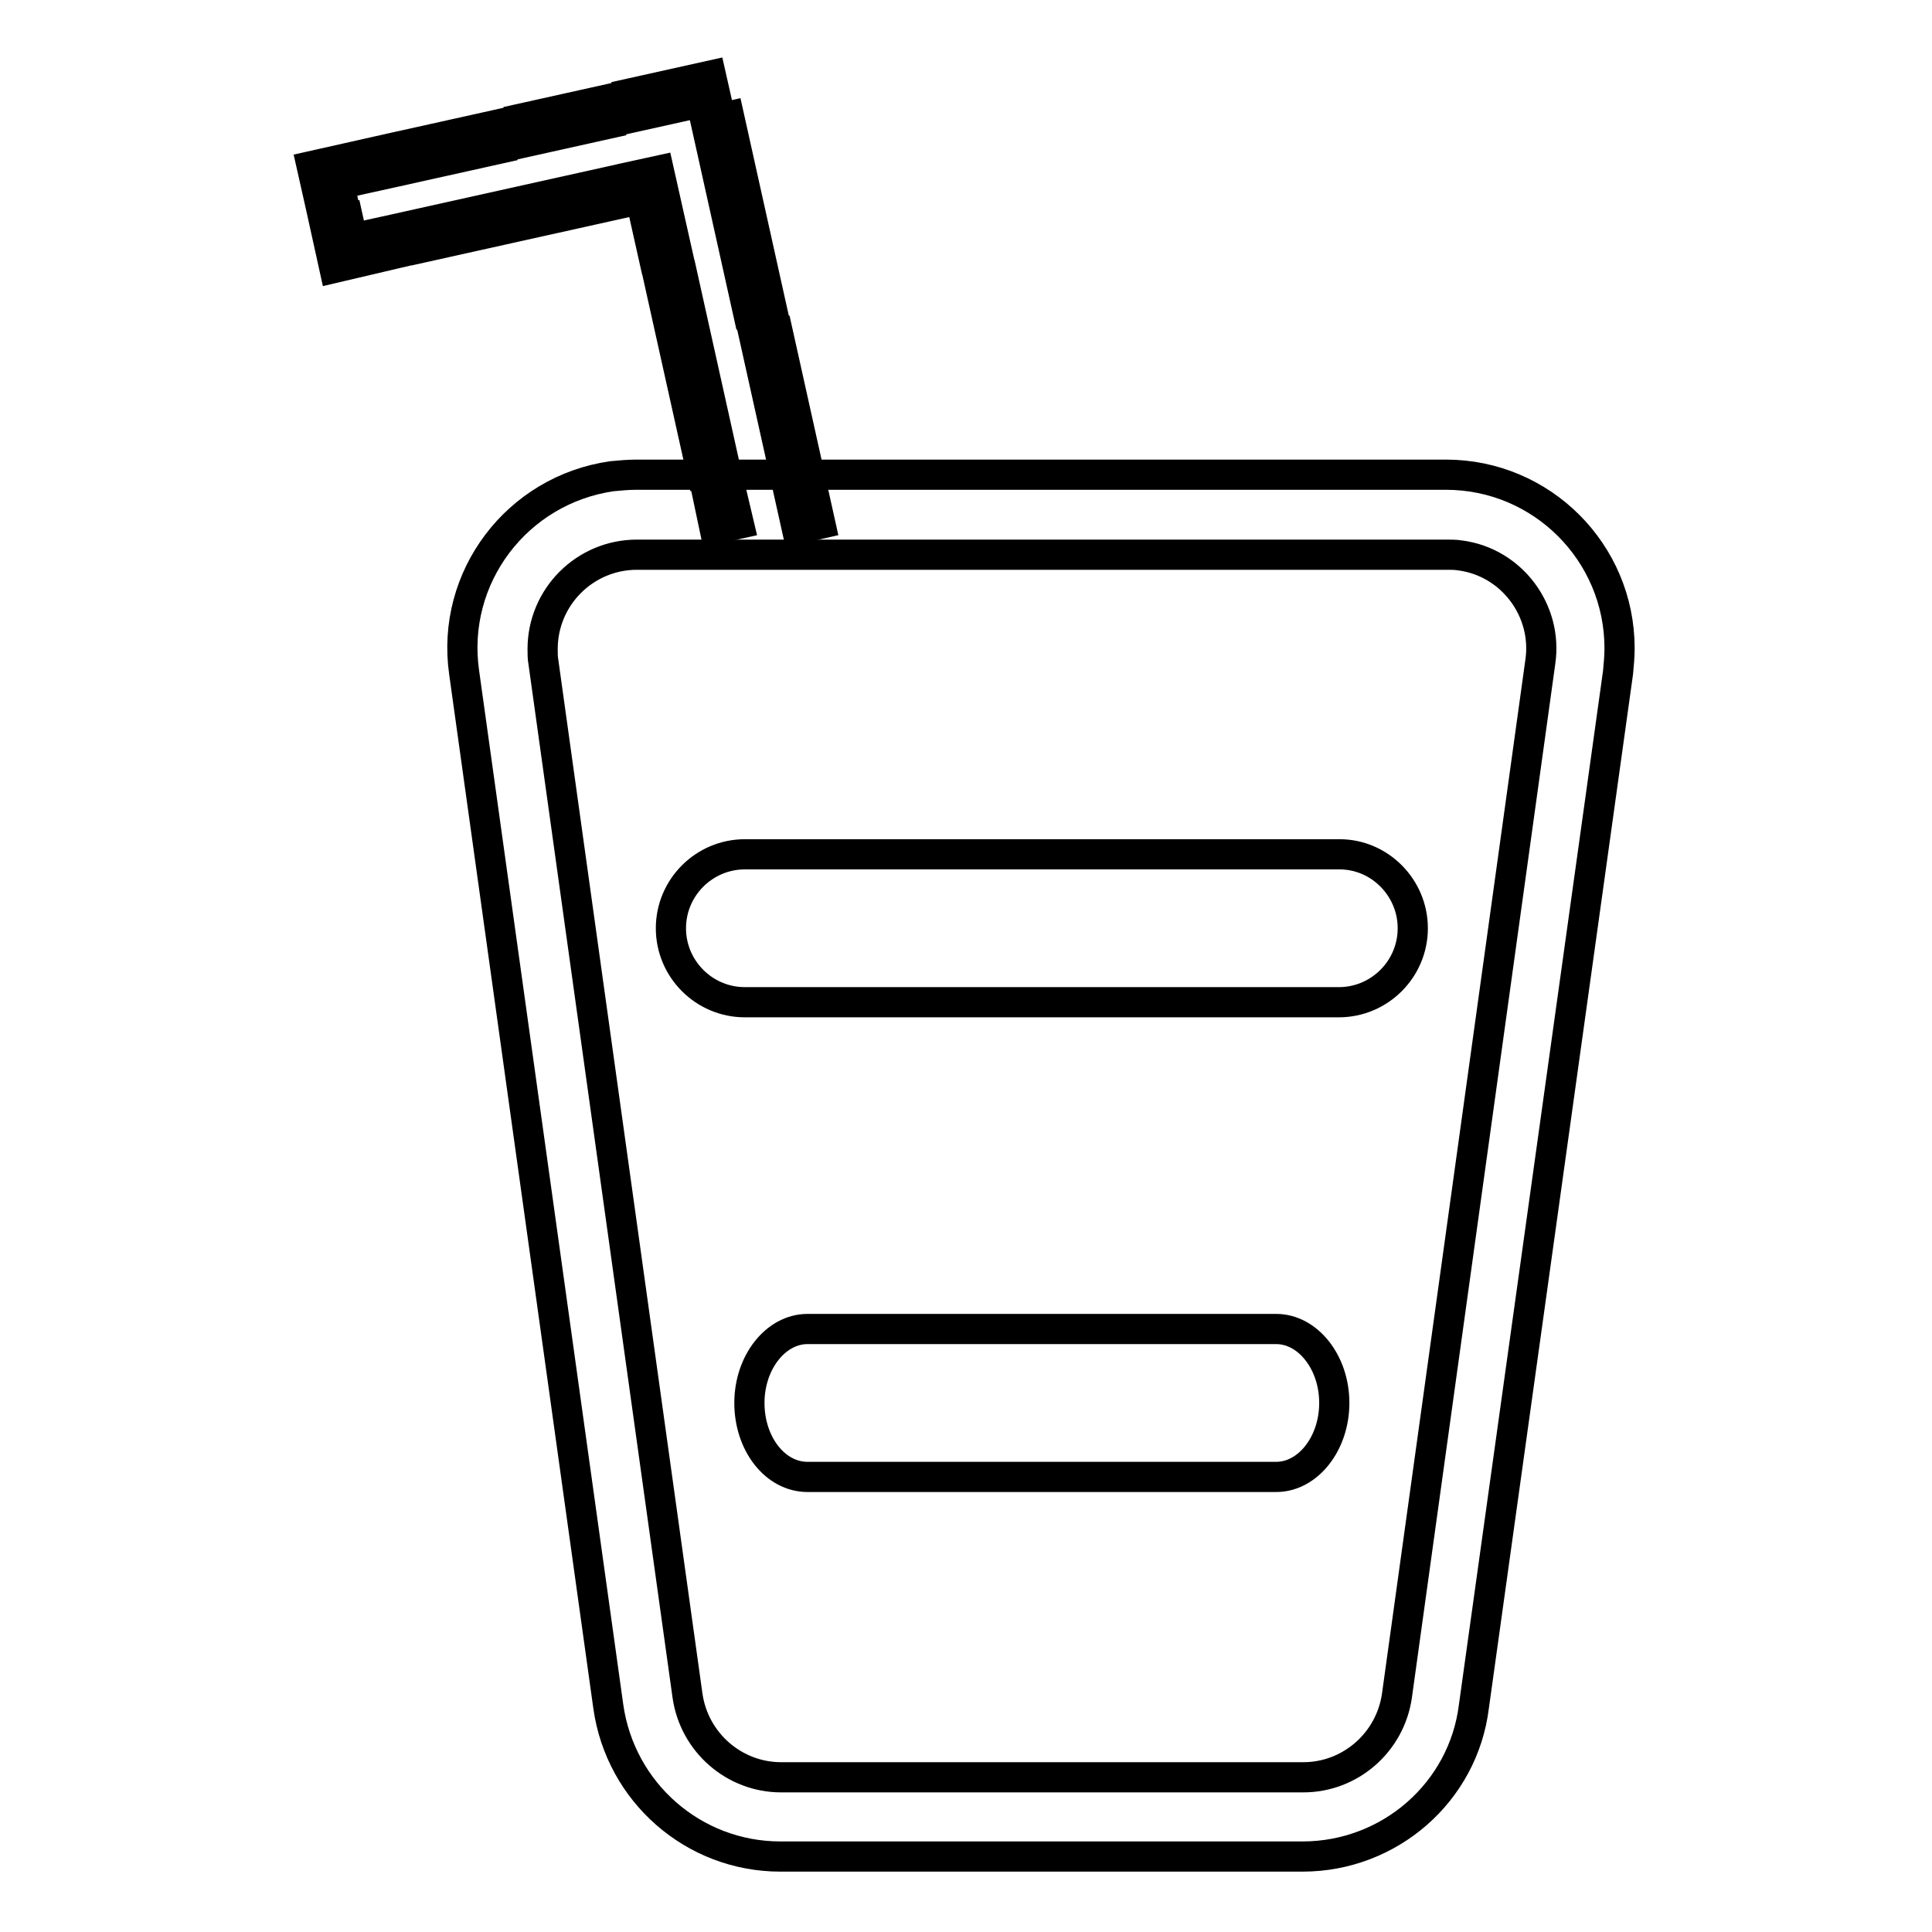 <?xml version="1.0" encoding="utf-8"?>
<!-- Svg Vector Icons : http://www.onlinewebfonts.com/icon -->
<!DOCTYPE svg PUBLIC "-//W3C//DTD SVG 1.1//EN" "http://www.w3.org/Graphics/SVG/1.1/DTD/svg11.dtd">
<svg version="1.1" xmlns="http://www.w3.org/2000/svg" xmlns:xlink="http://www.w3.org/1999/xlink" x="0px" y="0px" viewBox="0 0 256 256" enable-background="new 0 0 256 256" xml:space="preserve">
<g> <path stroke-width="4" fill-opacity="0" stroke="#000000"  d="M187.2,123c0,5.4-4.4,9.8-9.8,9.8H98.7c-5.4,0-9.8-4.4-9.8-9.8c0,0,0,0,0,0c0-5.4,4.4-9.8,9.8-9.8h78.8 C182.8,113.2,187.2,117.6,187.2,123L187.2,123L187.2,123z M176.8,185.9c0,5.4-3.5,9.8-7.7,9.8H107c-4.3,0-7.7-4.4-7.7-9.8 c0-5.4,3.5-9.8,7.7-9.8h62.1C173.3,176.1,176.8,180.5,176.8,185.9L176.8,185.9z"/> <path stroke-width="4" fill-opacity="0" stroke="#000000"  d="M172.6,246h-69.2c-11.5,0-21.2-8.5-22.8-19.9l-19.1-137c-1.8-12.6,7-24.2,19.6-26c1.1-0.1,2.1-0.2,3.2-0.2 h107.3c12.7,0,23,10.3,23,23c0,1.1-0.1,2.1-0.2,3.2l-19.1,137C193.9,237.5,184.1,246,172.6,246z M84.4,73.5 c-6.9,0-12.5,5.6-12.5,12.5c0,0.6,0,1.2,0.1,1.7l19.1,137c0.9,6.2,6.2,10.8,12.4,10.8h69.2c6.2,0,11.5-4.6,12.4-10.8l19-137 c1-6.8-3.8-13.2-10.6-14.1c-0.6-0.1-1.2-0.1-1.7-0.1L84.4,73.5z"/> <path stroke-width="4" fill-opacity="0" stroke="#000000"  d="M105.6,70.1l-2.4-10.8l3.1-0.7l2.4,10.8L105.6,70.1z M94.7,70.1l-0.8-3.8l3.1-0.7l0.9,3.8L94.7,70.1z  M93,62.7l-2.4-10.8l3.1-0.7L96.1,62L93,62.7z M102.4,55.7l-2.4-10.8l3.1-0.7l2.4,10.8L102.4,55.7z M89.8,48.3l-2.4-10.8l3.1-0.7 l2.4,10.8L89.8,48.3z M99.1,41.3l-2.4-10.8l3.1-0.7l2.4,10.8L99.1,41.3z M44.3,35.5L43,29.6l3.1-0.7l0.6,2.7l5-1.1l0.7,3.1 L44.3,35.5z M86.6,34l-1.7-7.6l-0.1,0l-0.7-3.1l3.2-0.7l2.4,10.7L86.6,34z M56,32.8l-0.7-3.1l10.8-2.4l0.7,3.1L56,32.8z M70.4,29.6 l-0.7-3.1l10.8-2.4l0.7,3.1L70.4,29.6z M95.9,26.9l-2.4-10.8l3.1-0.7L99,26.2L95.9,26.9z M42.2,26l-0.9-4l9.8-2.2l0.7,3.1L45,24.4 l0.2,1L42.2,26z M55.4,22.1L54.7,19l10.8-2.4l0.7,3.1L55.4,22.1z M69.8,18.8l-0.7-3.1l10.8-2.4l0.7,3.1L69.8,18.8z M84.1,15.5 l-0.7-3.1L94.2,10l0.7,3.1L84.1,15.5z"/></g>
</svg>